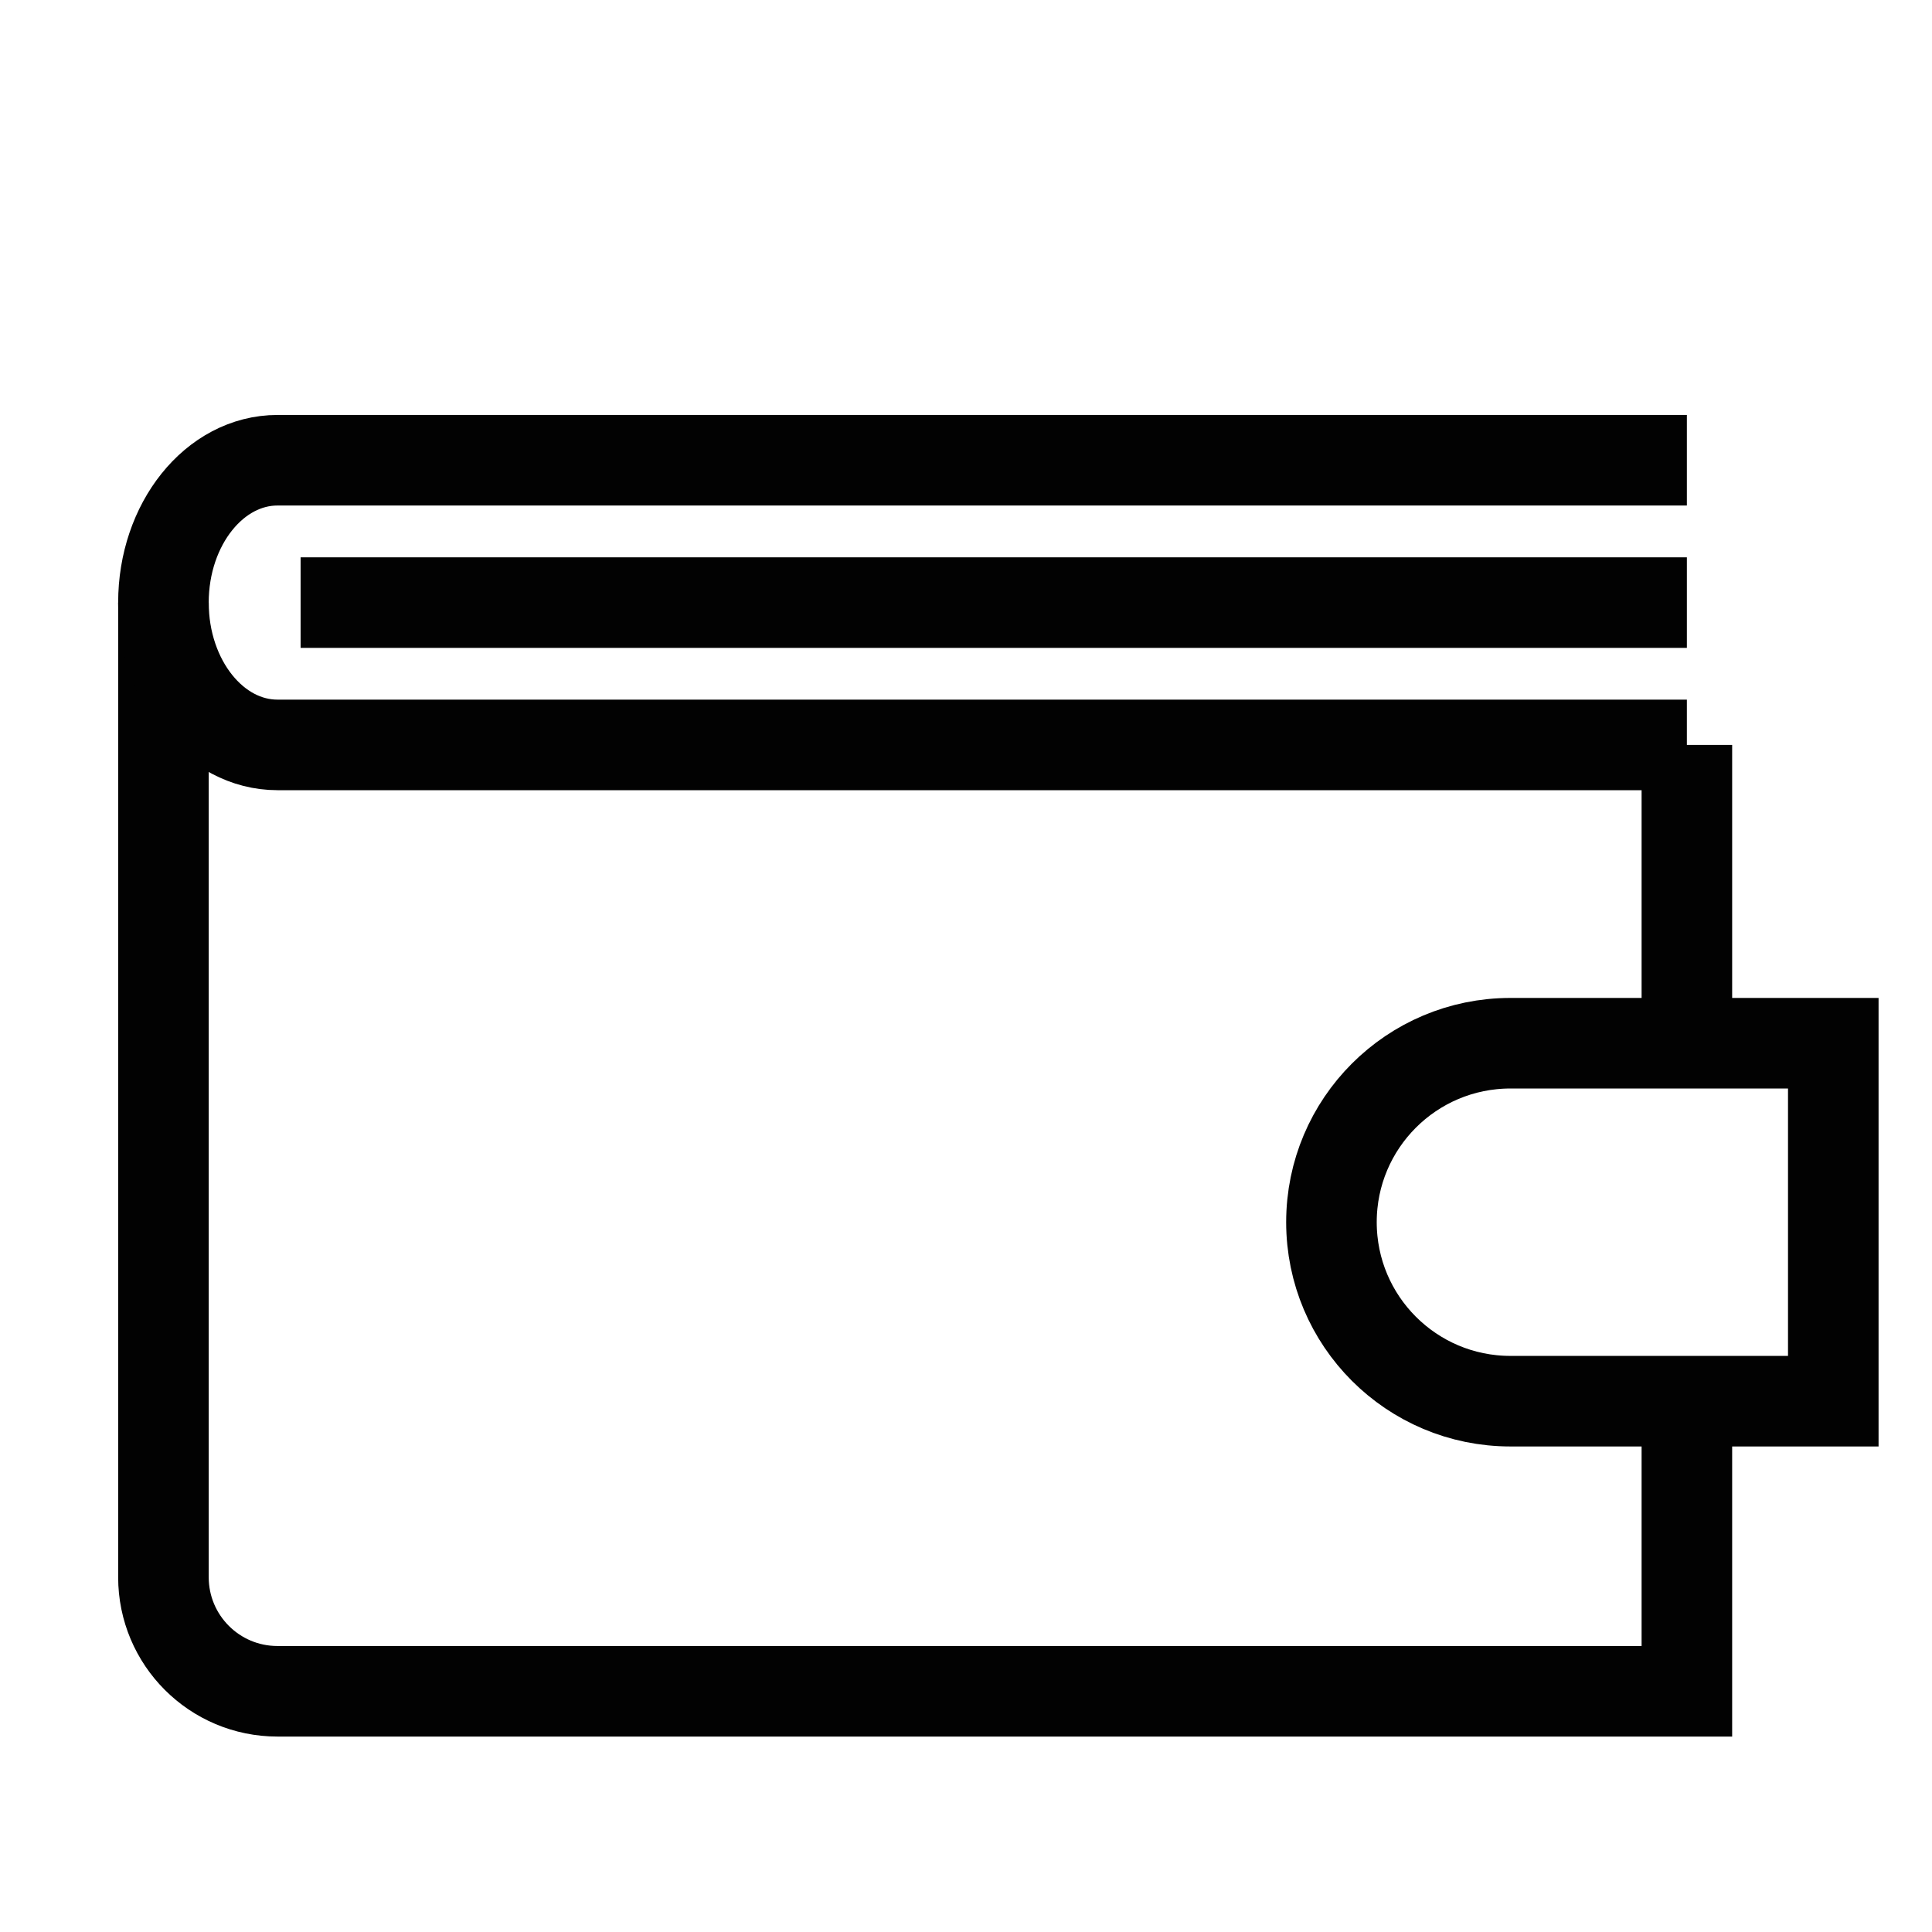 <?xml version="1.0" encoding="UTF-8"?>
<svg width="32px" height="32px" viewBox="0 0 32 32" version="1.1" xmlns="http://www.w3.org/2000/svg" xmlns:xlink="http://www.w3.org/1999/xlink">
    <title>Icons/Visual Icons/ Wallet Money Payment</title>
    <g id="Icons/Visual-Icons/-Wallet-Money-Payment" stroke="none" stroke-width="1" fill="none" fill-rule="evenodd">
        <g id="thin-0408_wallet_money_payment" transform="translate(2, 7)" stroke="#020202" stroke-width="1.5">
            <g id="Group" transform="translate(0.2, 0)">
                <line x1="25.74" y1="10.279" x2="25.74" y2="5.338" id="Shape"></line>
                <path d="M0.507,2.981 L0.507,19.123 C0.507,20.167 1.352,21.013 2.396,21.013 L25.74,21.013 L25.74,16.208" id="Shape"></path>
                <path d="M25.74,5.338 L2.396,5.338 C1.353,5.338 0.507,4.283 0.507,2.981 L0.507,2.981 C0.507,1.679 1.353,0.623 2.396,0.623 L25.74,0.623" id="Shape"></path>
                <path d="M28.165,16.208 L22.818,16.208 C21.18,16.208 19.853,14.881 19.853,13.243 L19.853,13.243 C19.853,11.606 21.18,10.279 22.818,10.279 L28.165,10.279 L28.165,16.208 L28.165,16.208 Z" id="Shape"></path>
                <line x1="25.74" y1="2.981" x2="2.779" y2="2.981" id="Shape"></line>
            </g>
        </g>
    </g>
</svg>